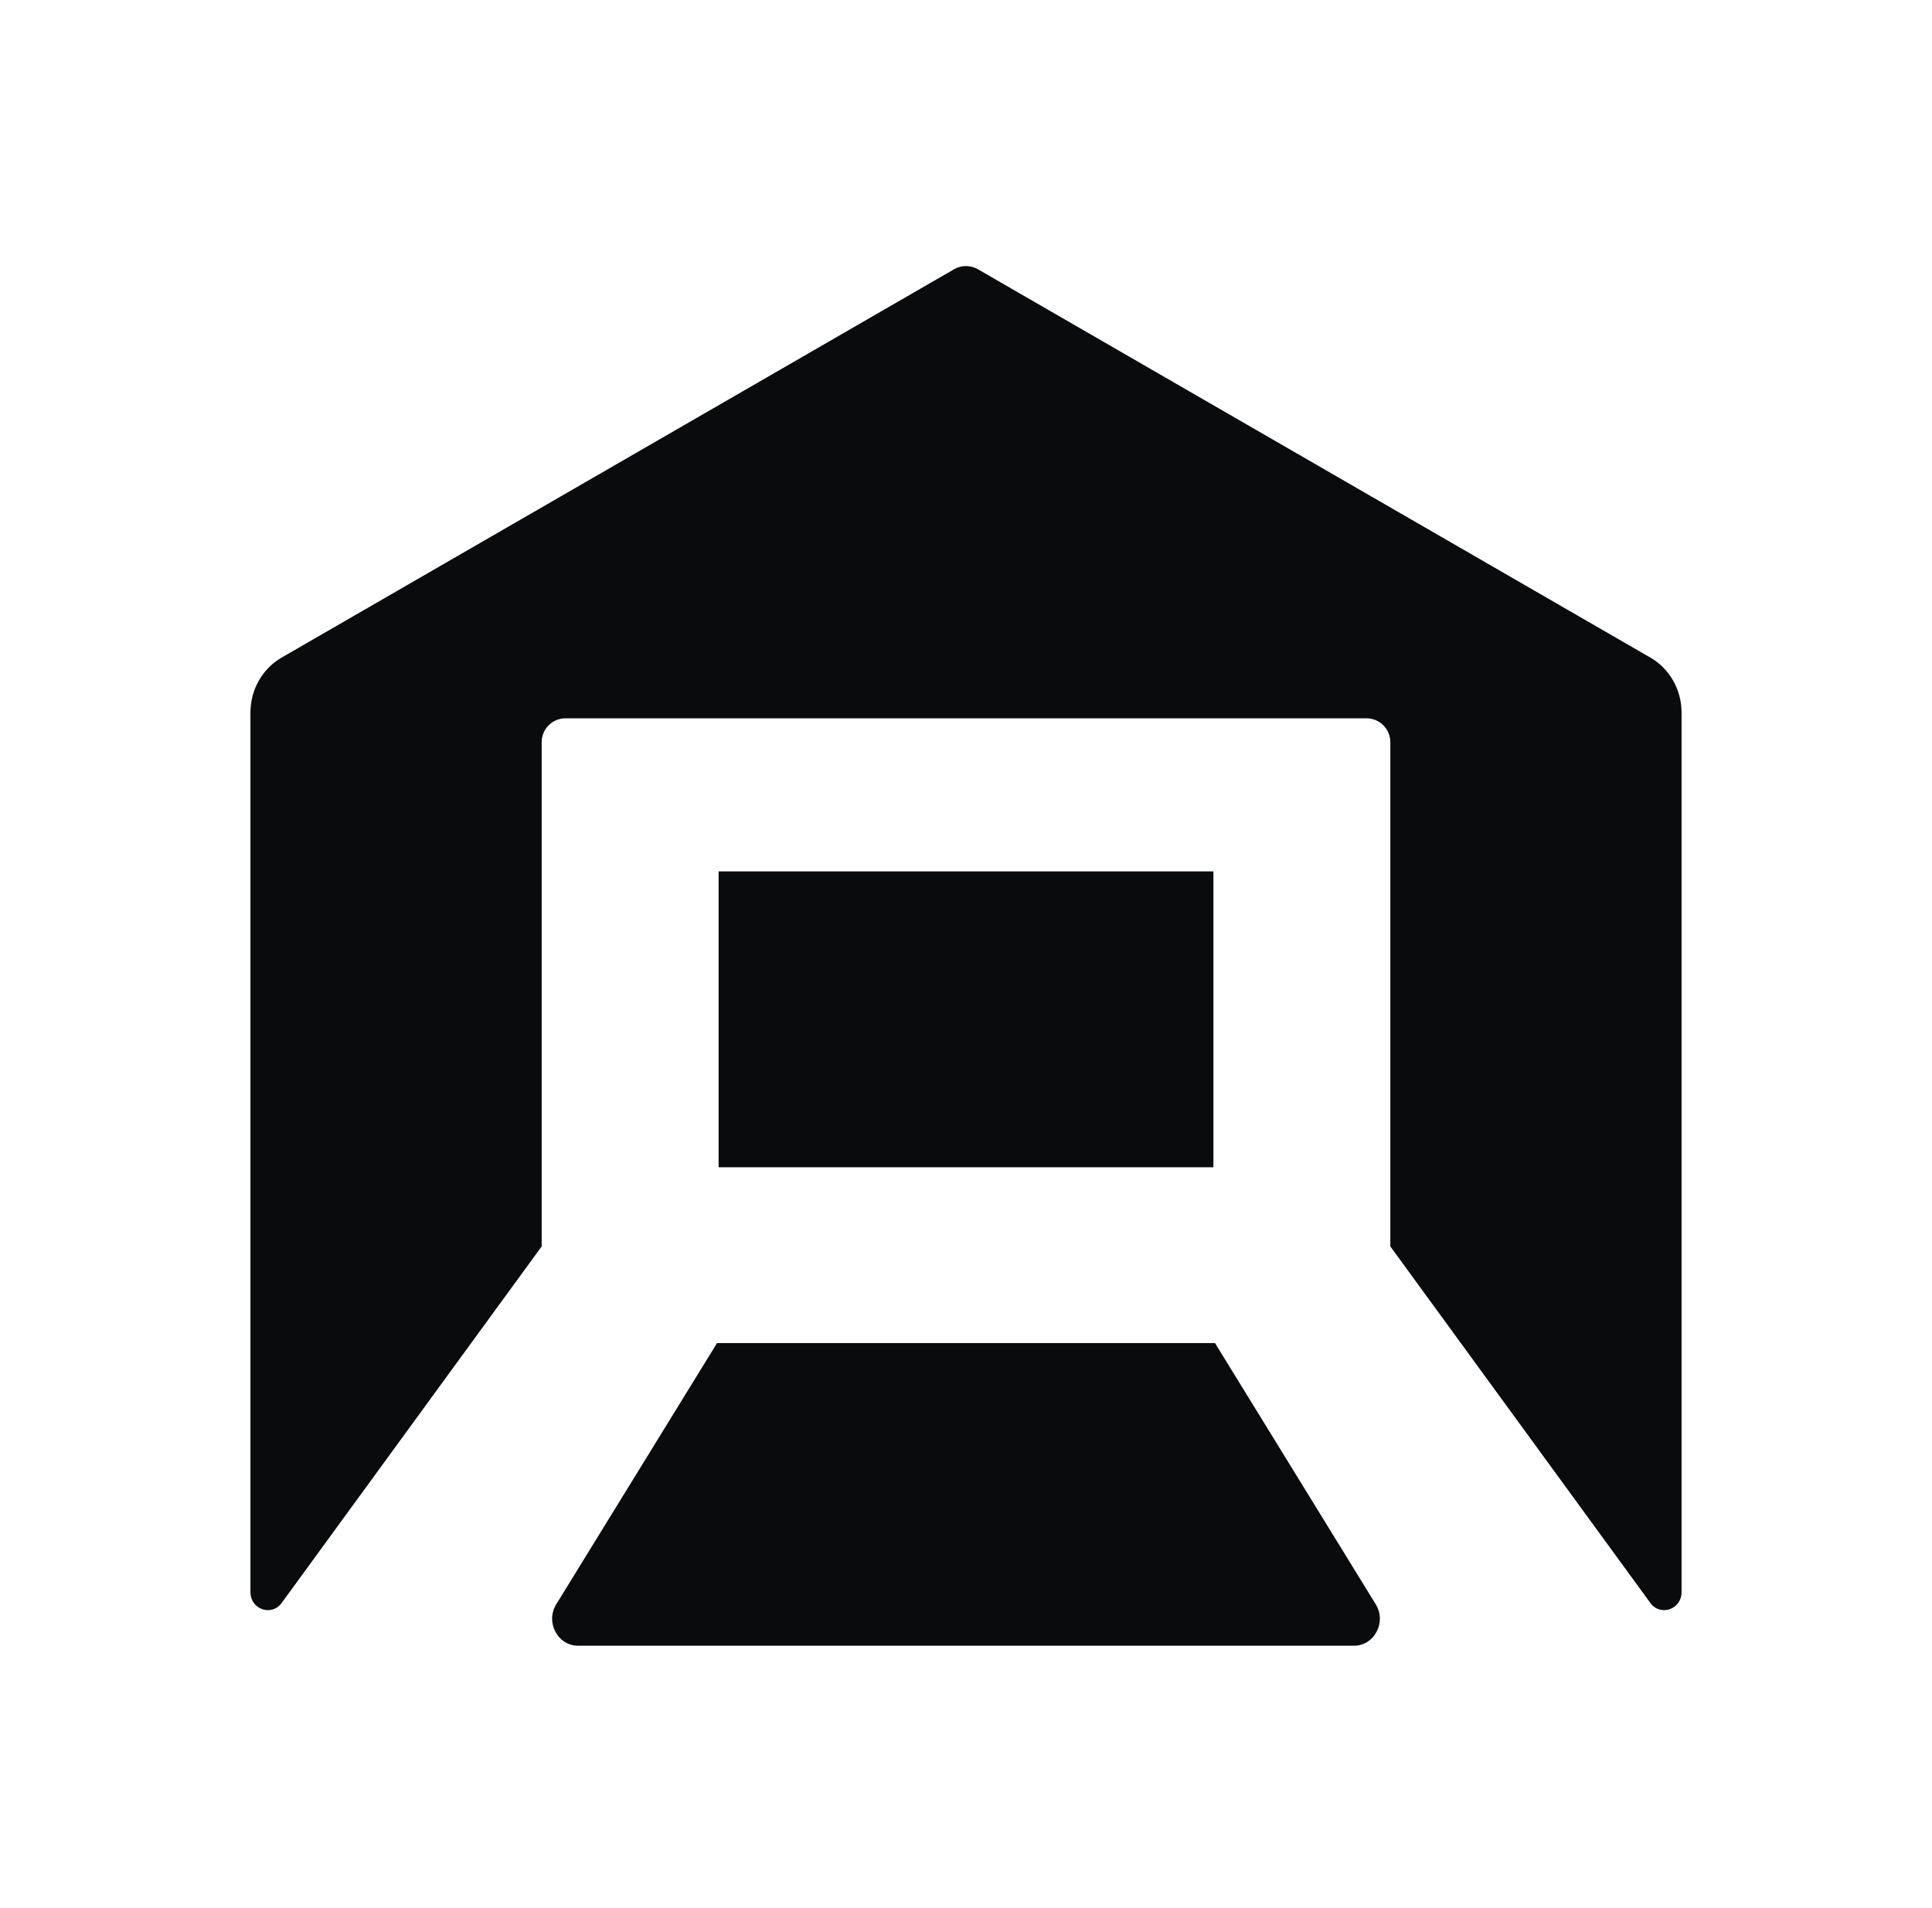 <svg width="81" height="80" viewBox="0 0 81 80" fill="none" xmlns="http://www.w3.org/2000/svg">
<path fill-rule="evenodd" clip-rule="evenodd" d="M10.5 29.873C10.5 28.917 11 28.036 11.806 27.571L40 11.289C40.309 11.11 40.691 11.11 41 11.289L69.194 27.571C70 28.036 70.5 28.917 70.5 29.873V66.753C70.5 67.476 69.613 67.784 69.192 67.207L58.29 52.257V31.116C58.29 30.564 57.842 30.116 57.29 30.116H23.71C23.158 30.116 22.71 30.564 22.71 31.116V52.257L11.808 67.207C11.387 67.784 10.5 67.476 10.5 66.753V29.873ZM24.24 69C23.379 69 22.858 68.015 23.32 67.263L30.061 56.311H50.94L57.679 67.263C58.142 68.015 57.621 69 56.76 69H24.24ZM50.873 48.938V36.534H30.128V48.938H50.873Z" fill="#0A0B0C"/>
</svg>
